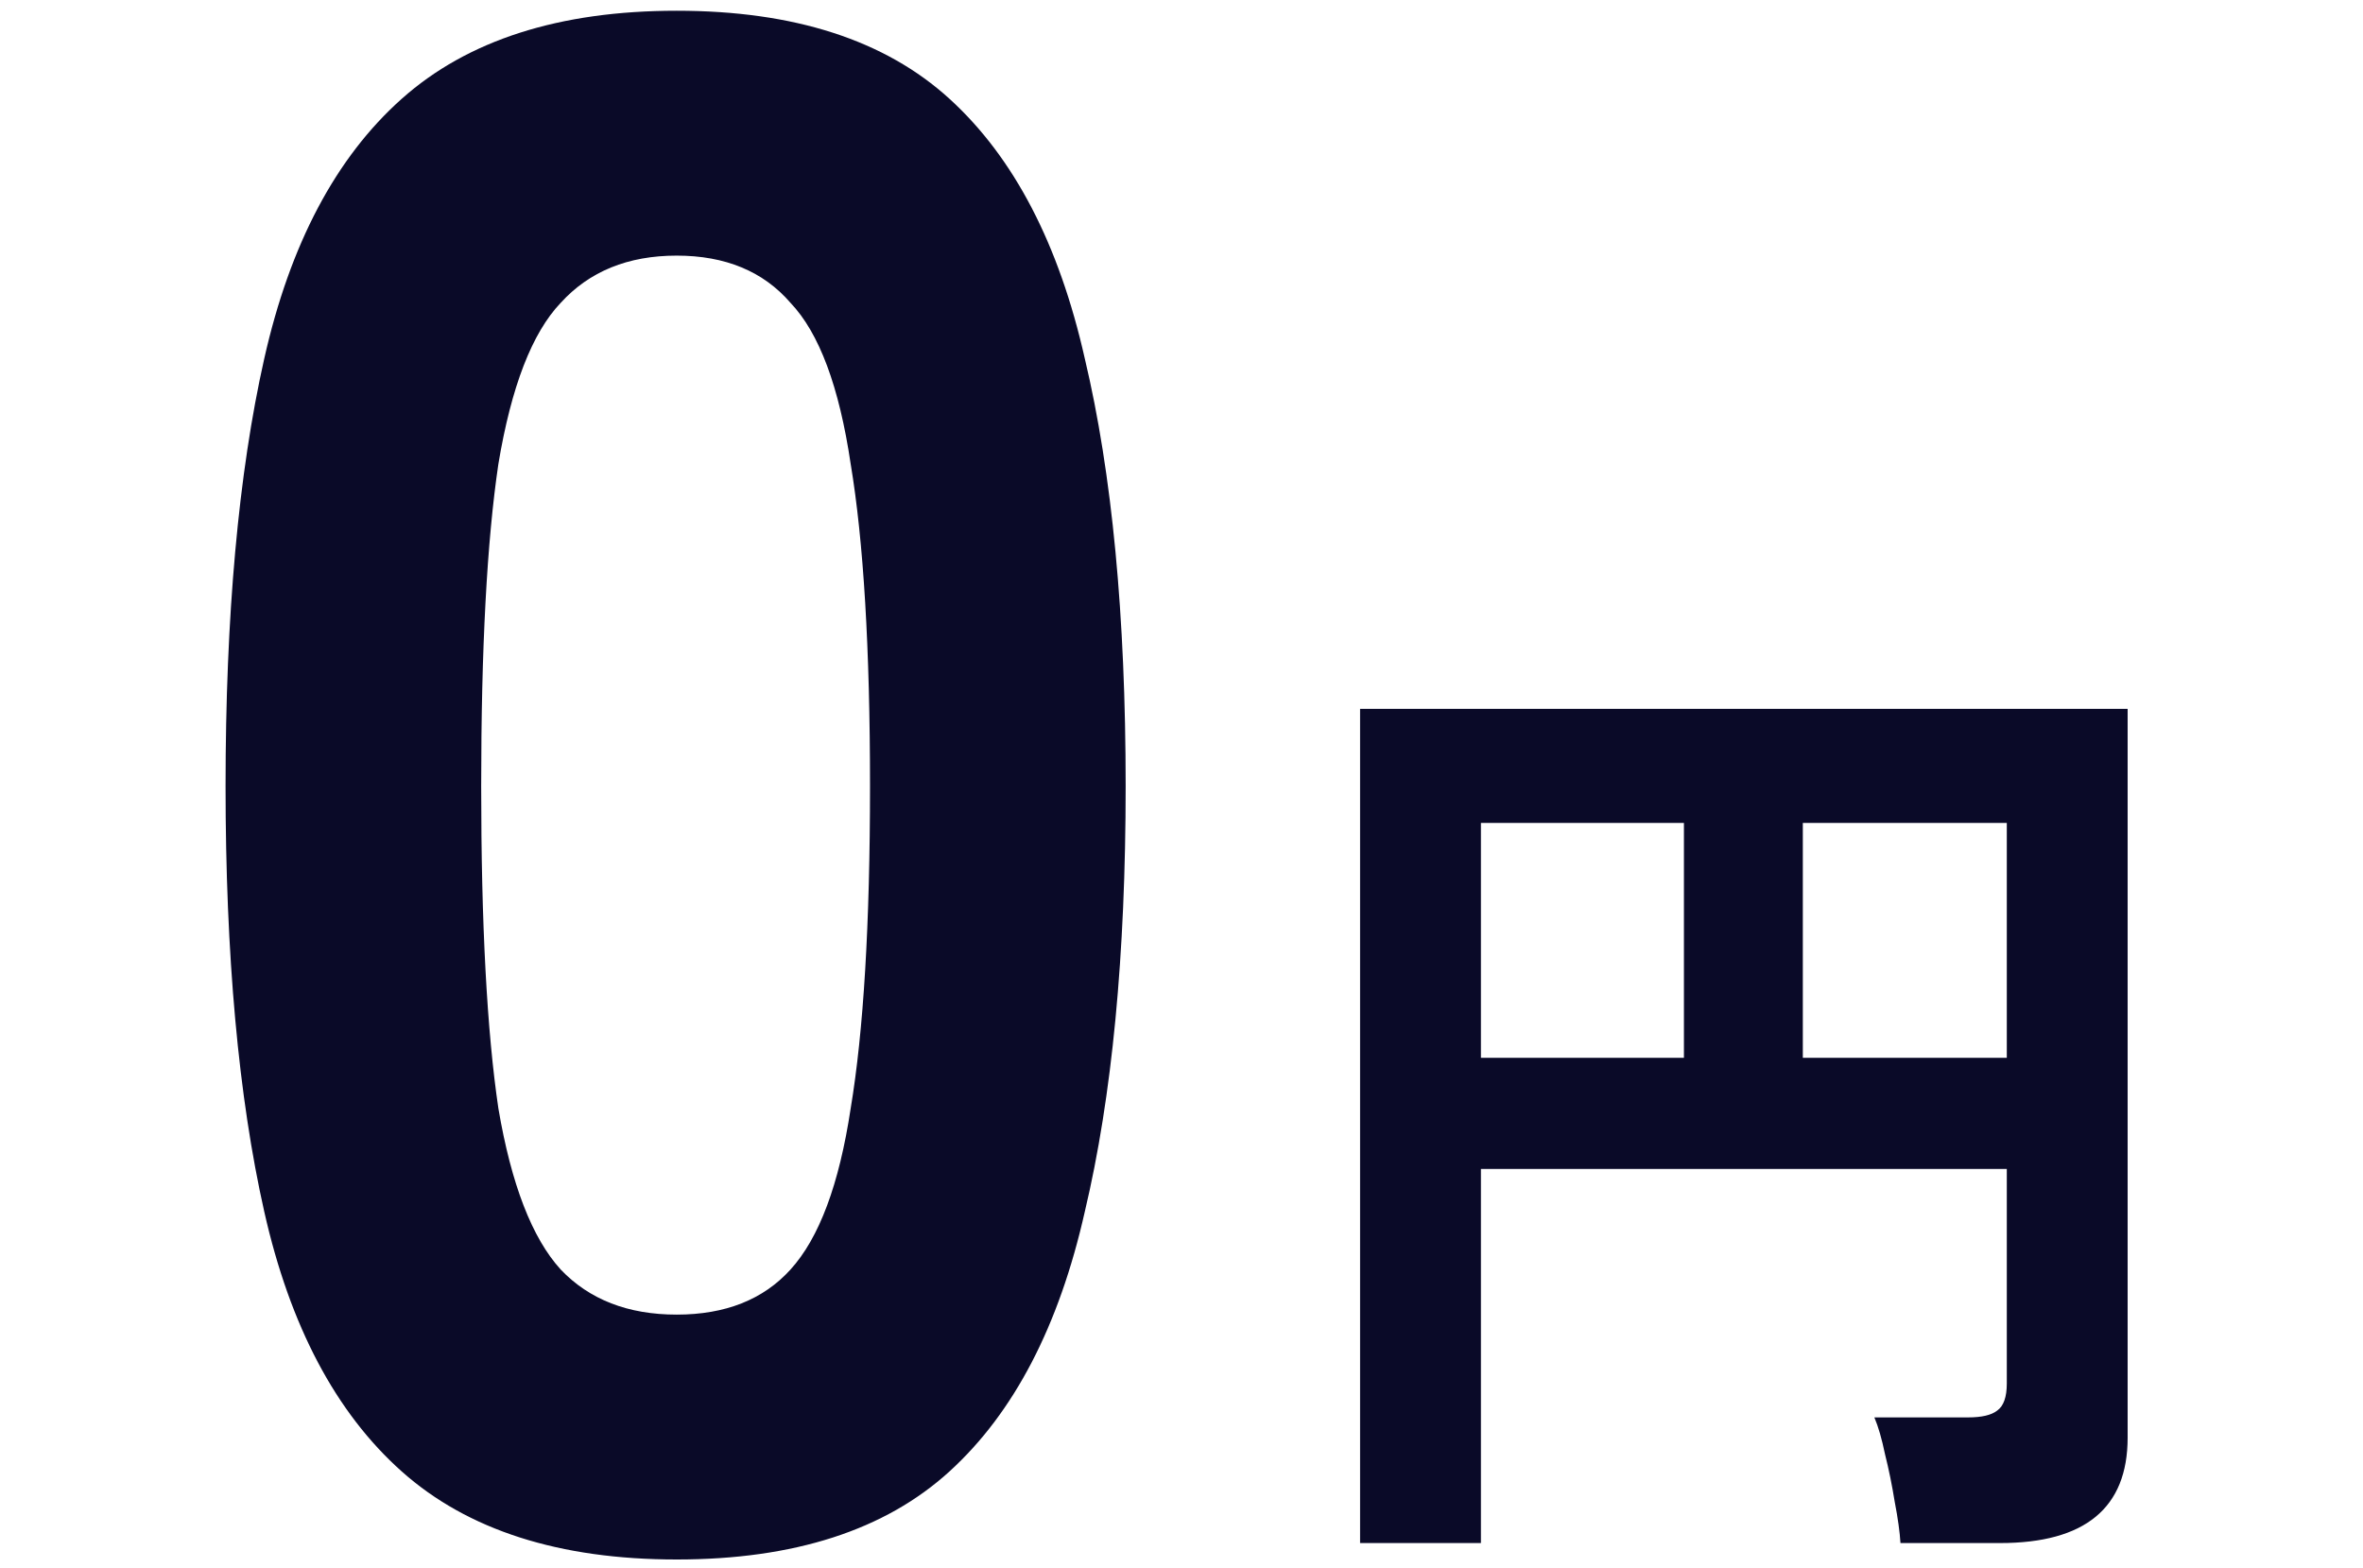 <svg width="220" height="146" viewBox="0 0 220 146" fill="none" xmlns="http://www.w3.org/2000/svg">
    <path d="M63 145.2c-10.933 0-19.467-2.733-25.6-8.2-6.133-5.467-10.4-13.533-12.8-24.2-2.4-10.667-3.6-23.867-3.6-39.6 0-15.867 1.2-29.133 3.6-39.8C27 22.733 31.267 14.667 37.4 9.2 43.533 3.733 52.067 1 63 1c10.933 0 19.4 2.733 25.4 8.2 6 5.467 10.2 13.533 12.6 24.2 2.533 10.667 3.8 23.933 3.8 39.8 0 15.733-1.267 28.933-3.8 39.6-2.4 10.667-6.6 18.733-12.6 24.2-6 5.467-14.467 8.2-25.4 8.2zm0-22.8c4.533 0 8.067-1.4 10.6-4.2 2.667-2.933 4.533-7.933 5.6-15C80.4 96 81 86 81 73.2s-.6-22.8-1.8-30c-1.067-7.2-2.933-12.2-5.6-15-2.533-2.933-6.067-4.4-10.6-4.4-4.533 0-8.133 1.467-10.8 4.4-2.667 2.8-4.6 7.8-5.8 15-1.067 7.2-1.6 17.2-1.6 30s.533 22.8 1.6 30c1.2 7.067 3.133 12.067 5.8 15 2.667 2.8 6.267 4.2 10.8 4.2zM126.627 143.67V66h71.46v67.86c0 6.54-3.96 9.81-11.88 9.81h-9.27c-.06-1.02-.24-2.31-.54-3.87-.24-1.5-.54-2.97-.9-4.41-.3-1.44-.63-2.58-.99-3.42h8.73c1.26 0 2.16-.21 2.7-.63.6-.42.9-1.26.9-2.52v-19.98h-48.96v34.83h-11.25zm41.22-45.18h18.99V76.62h-18.99v21.87zm-29.97 0h18.9V76.62h-18.9v21.87z" fill="#0A0A28"/>
</svg>
